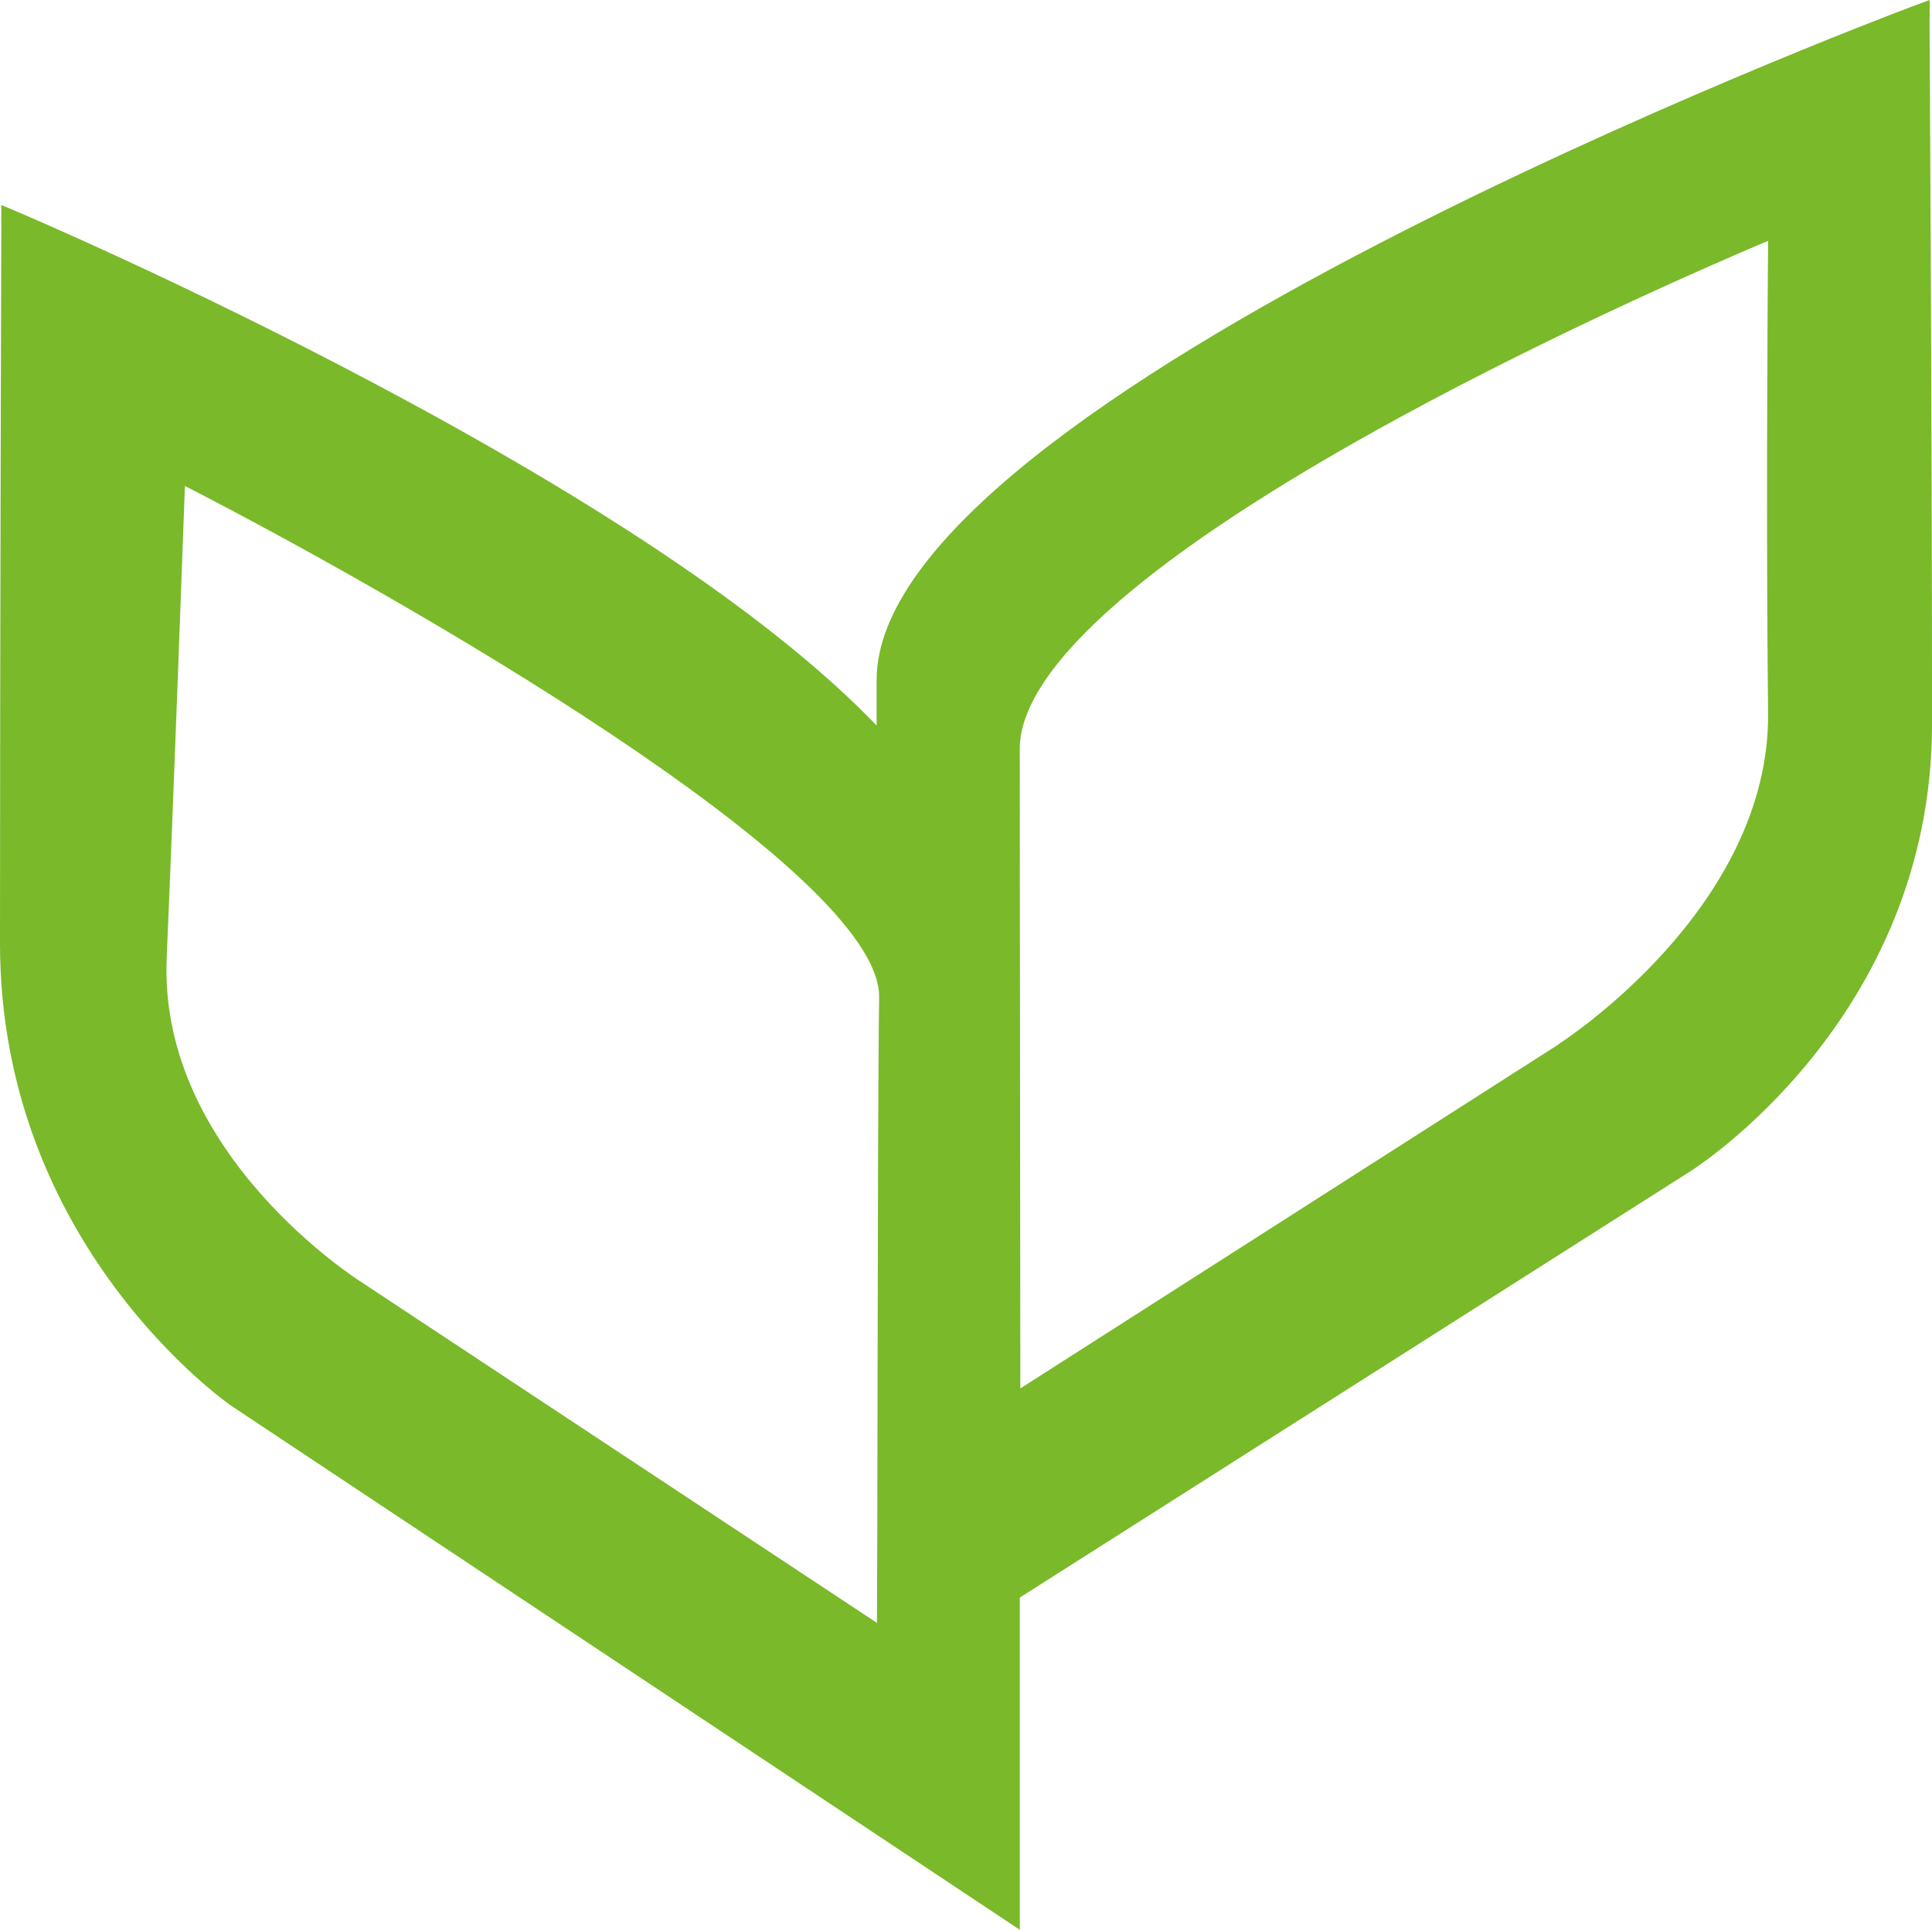 <svg xmlns="http://www.w3.org/2000/svg" id="uuid-7190d790-0dca-4a11-9c22-b86754ef7966" viewBox="0 0 398.07 397.71"><path d="M397.59,3.73V0l-3.52,1.3c-8.7,3.27-213.45,80.93-213.45,138.82v9.4c-20.31-21.13-55.14-44.86-103.72-70.62C37.95,58.23,4.21,43.92,3.88,43.77l-3.61-1.52v3.91c0,.82-.27,82.05-.27,148.28,0,62.29,47.19,94.96,47.68,95.3l162.44,107.97v-68.47l138.1-87.81c.48-.3,49.86-31.34,49.86-92.27s-.52-144.64-.52-145.49l.03.06ZM321.17,215.21l-110.94,70.93c0-13.37-.12-122.43-.12-131.79,0-16.79,27.1-40.43,78.32-68.35,32.4-17.64,65.17-31.86,75.87-36.37-.12,13.85-.42,61.41,0,97.09.52,40.5-42.74,68.2-43.19,68.47l.06.03ZM34.34,197.48c1.52-35.55,3.24-83.23,3.76-97.33,43.22,22.19,143.46,79.2,143.04,105.42-.21,13.34-.27,50.07-.33,82.51-.03,20.07-.06,38.04-.12,46.38l-106.18-70.2c-.42-.27-41.89-26.37-40.16-66.74v-.03Z" fill="#7ab929"></path></svg>